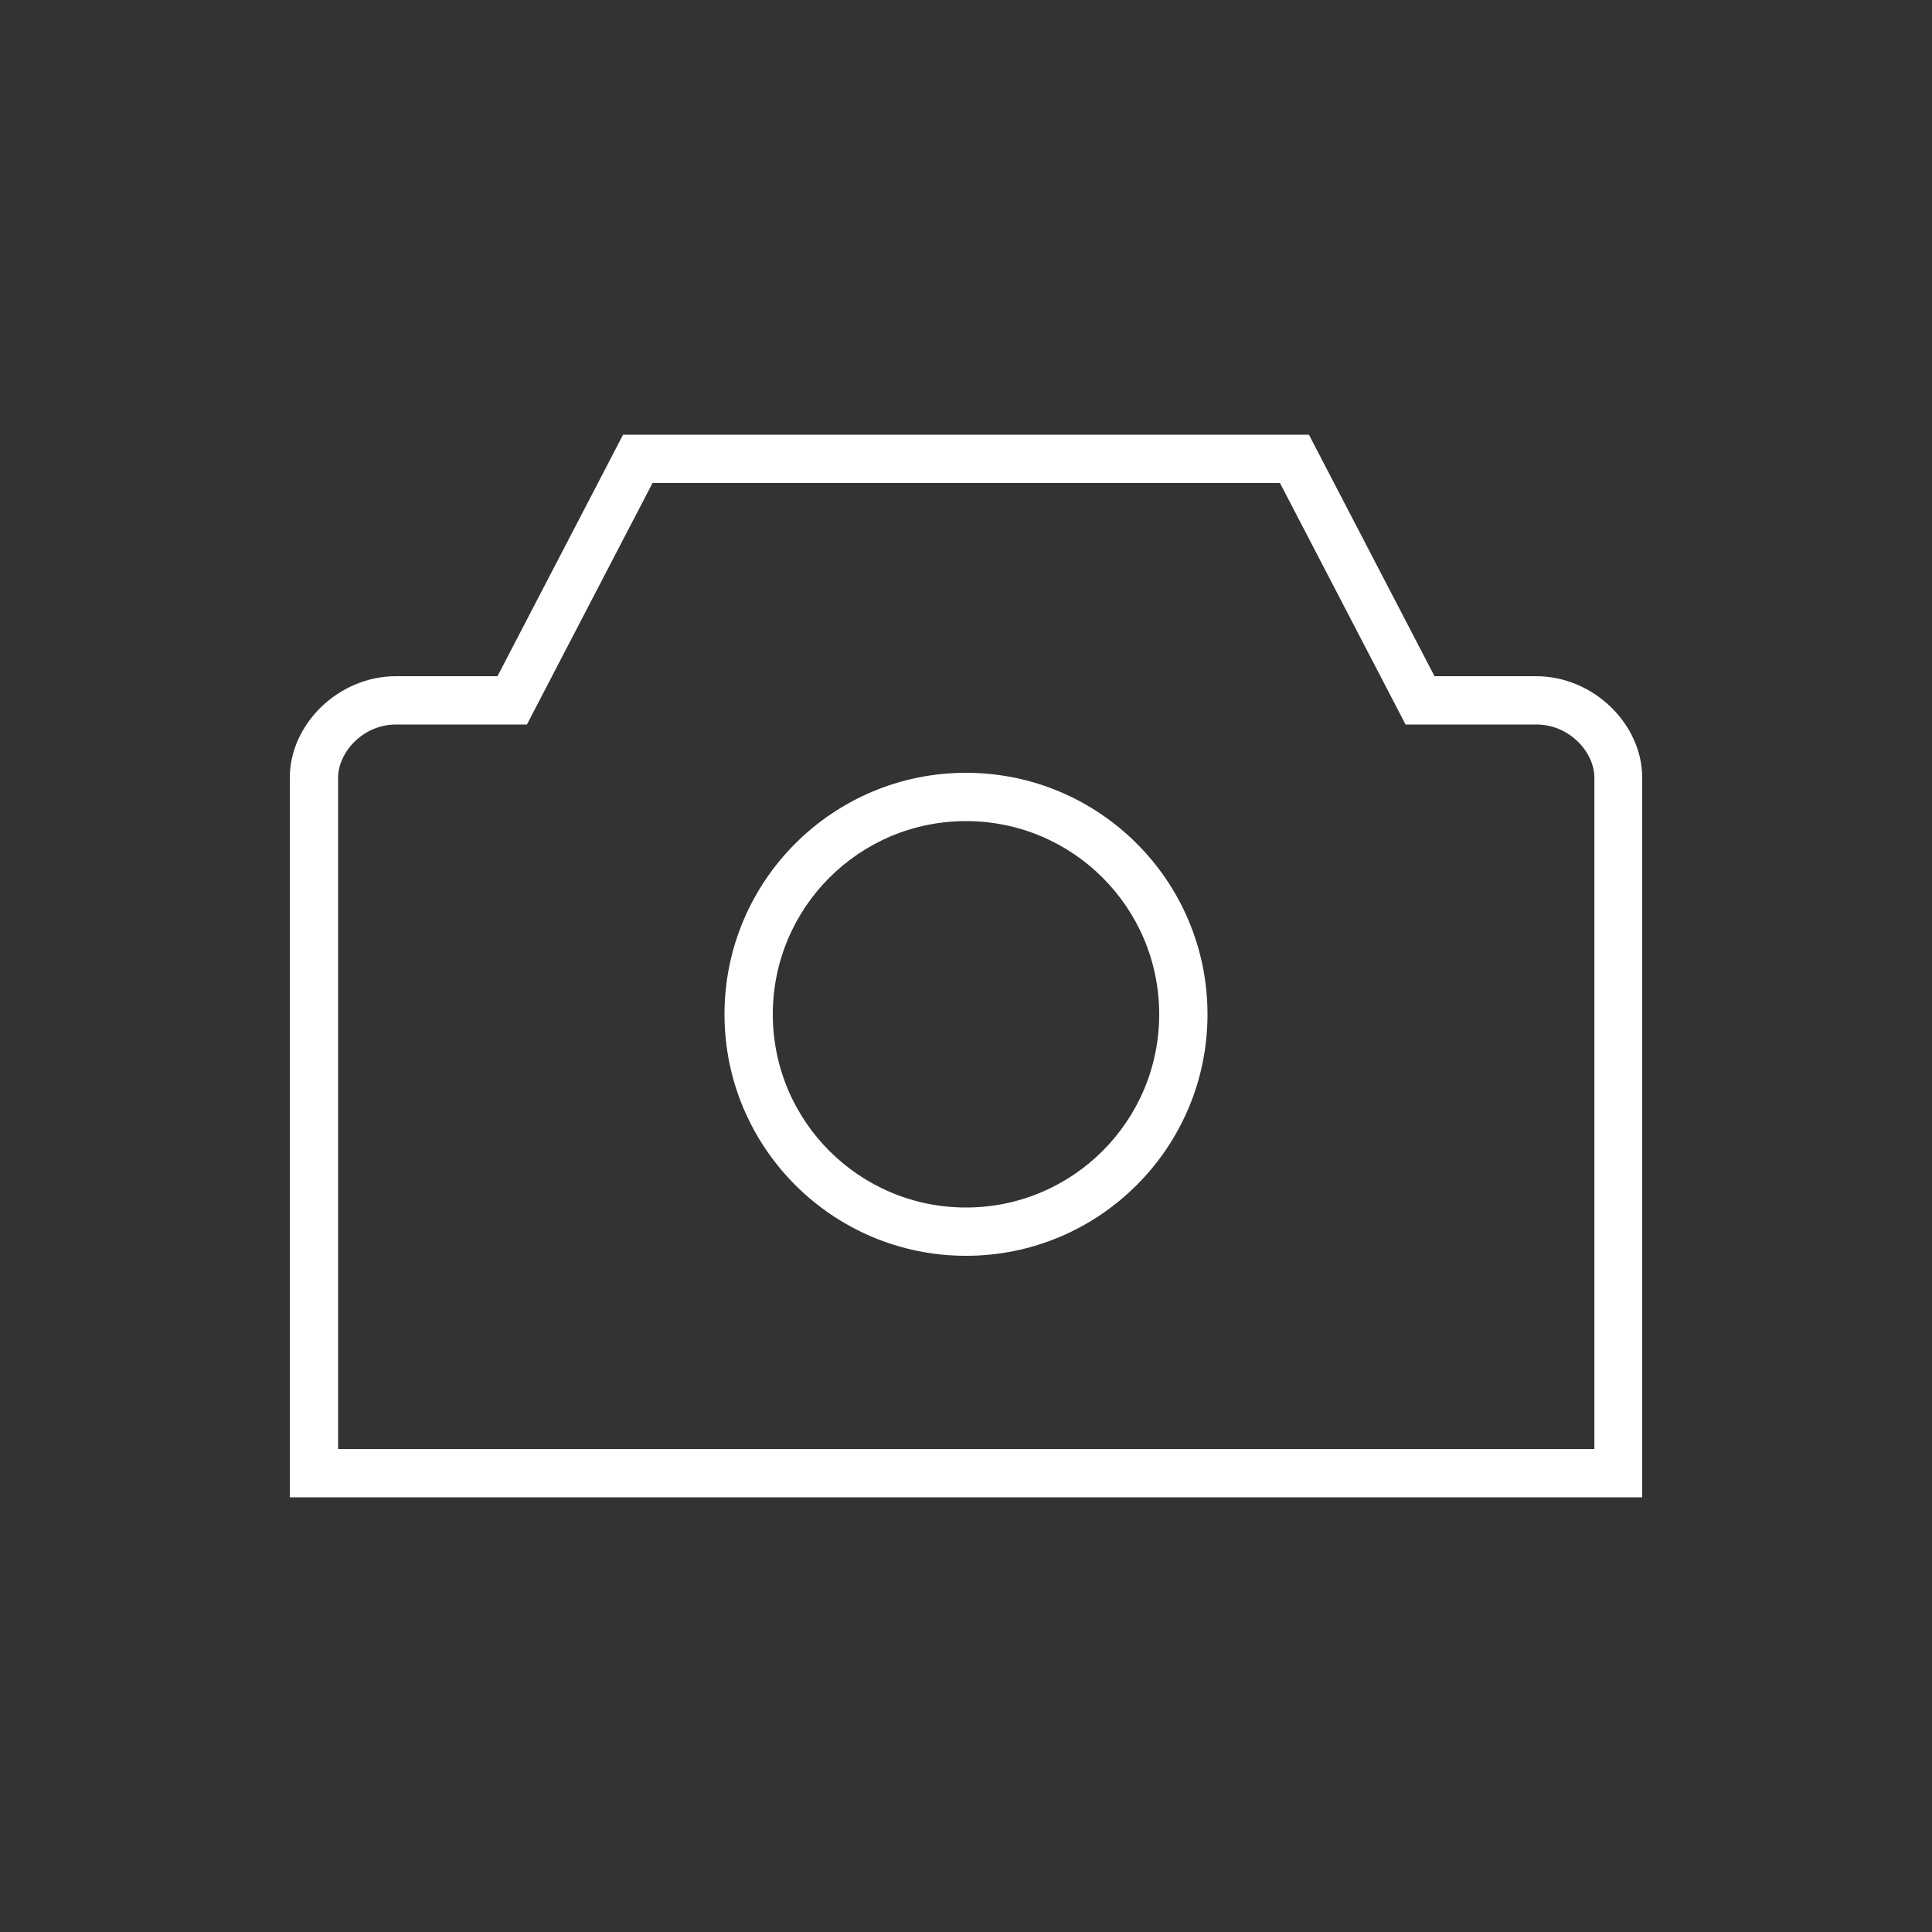 <svg enable-background="new 0 0 400 400" viewBox="0 0 400 400" xmlns="http://www.w3.org/2000/svg"><rect x="0" y="0" width="400" height="400" fill="#333333" stroke="none"/><g fill="#fff"><path d="m318 140h-21l-26-50h-142l-26 50h-21c-12 0-22 10-22 21v149h280v-149c0-11-10-21-22-21zm12 160h-260v-139c0-5.2 5.1-11 12-11h21 6.1l2.8-5.4 23.2-44.6h129.9l23.2 44.6 2.8 5.4h6.1 21c6.9 0 12 5.8 12 11v139z"/><path d="m200 160c-27.6 0-50 22.4-50 50s22.4 50 50 50 50-22.4 50-50-22.4-50-50-50zm0 90c-22.1 0-40-17.9-40-40s17.9-40 40-40 40 17.9 40 40-17.9 40-40 40z"/></g></svg>
